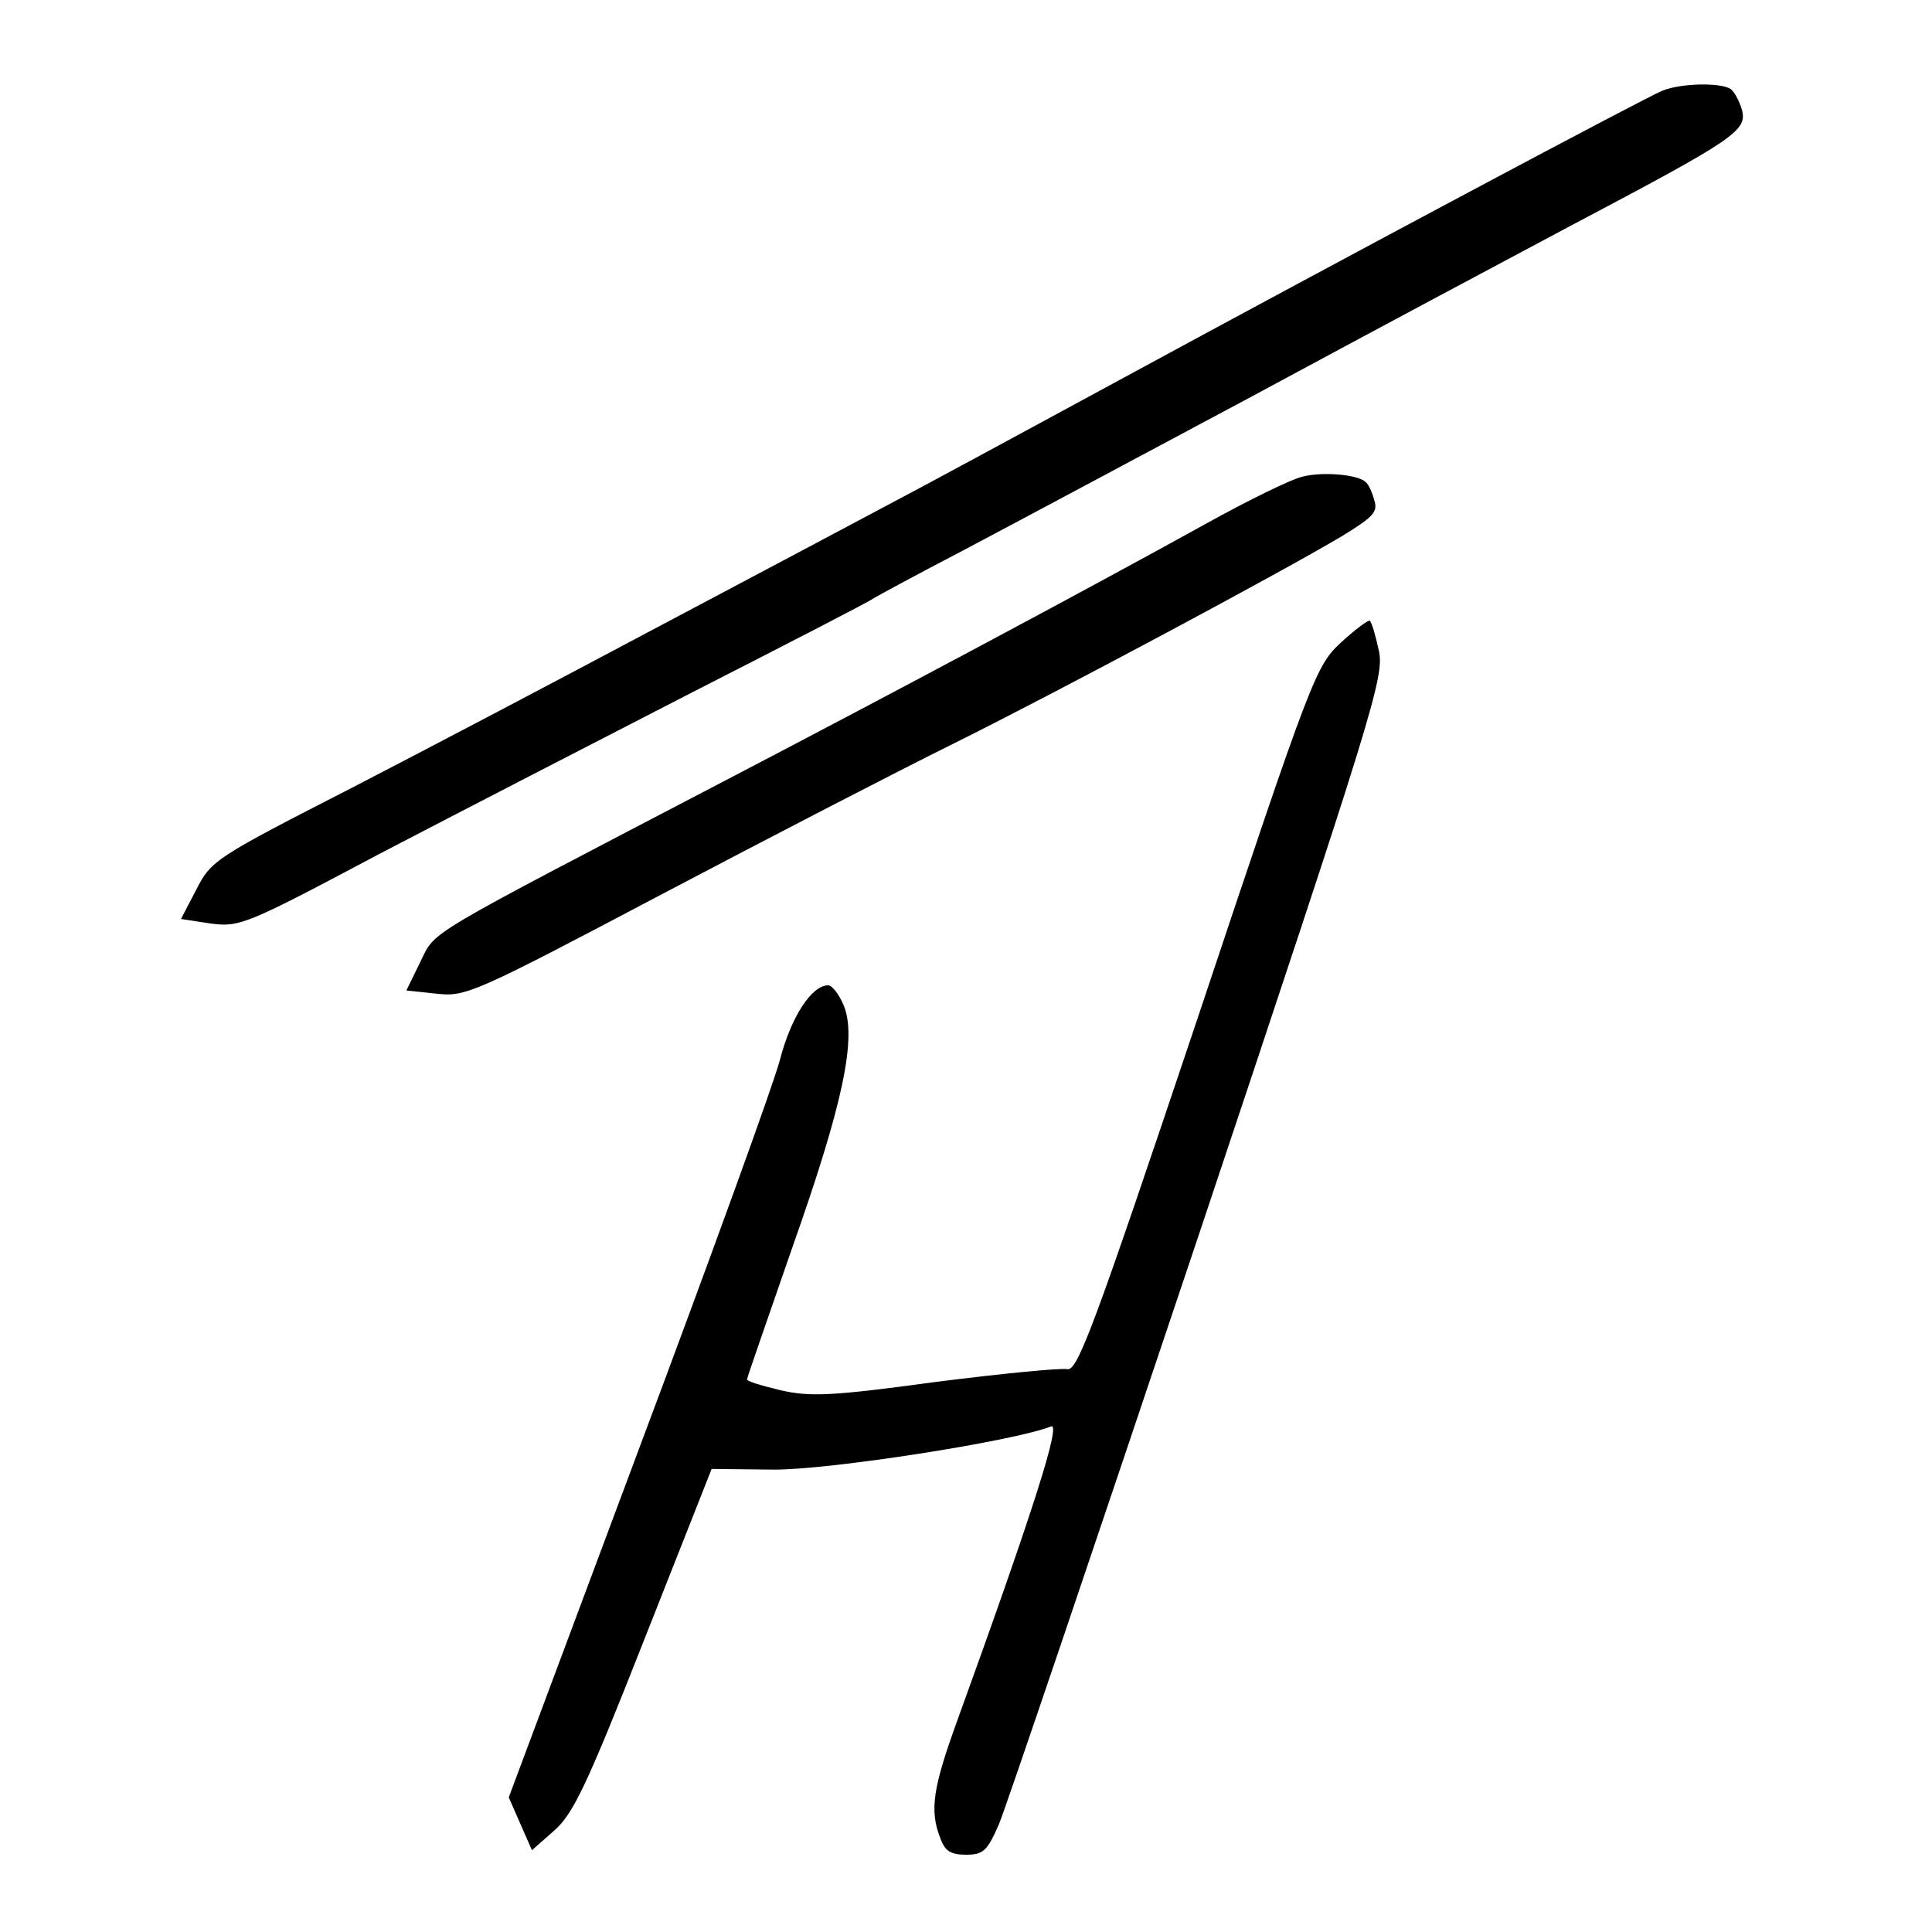 <?xml version="1.0" standalone="no"?>
<!DOCTYPE svg PUBLIC "-//W3C//DTD SVG 20010904//EN"
 "http://www.w3.org/TR/2001/REC-SVG-20010904/DTD/svg10.dtd">
<svg version="1.0" xmlns="http://www.w3.org/2000/svg"
 width="300pt" height="300pt" viewBox="0 0 300 300"
 preserveAspectRatio="xMidYMid meet">
<g transform="translate(0,300) scale(0.1,-0.1)"
fill="#000000" stroke="none">
<path d="M2581 2859 c-25 -10 -476 -250 -861 -459 -129 -70 -284 -154 -345
-186 -60 -32 -222 -118 -360 -191 -137 -73 -348 -184 -468 -246 -213 -109
-219 -113 -242 -158 l-24 -46 46 -7 c45 -6 55 -2 262 108 119 62 338 175 486
251 149 76 275 141 280 145 6 4 69 38 140 75 72 38 274 146 450 240 176 95
399 214 495 265 254 134 273 147 265 179 -4 14 -12 29 -18 33 -16 10 -77 9
-106 -3z"/>
<path d="M2023 2260 c-18 -4 -85 -37 -150 -73 -186 -103 -488 -264 -743 -397
-477 -249 -453 -234 -477 -283 l-22 -45 47 -5 c45 -5 57 0 347 153 165 87 370
193 455 235 165 82 507 265 603 322 49 30 57 38 51 56 -3 12 -9 25 -13 28 -11
12 -66 17 -98 9z"/>
<path d="M2083 2003 c-40 -37 -45 -50 -224 -586 -161 -480 -186 -547 -202
-543 -10 2 -103 -7 -205 -20 -161 -22 -194 -23 -239 -13 -29 7 -53 14 -53 17
0 3 32 94 70 204 79 223 101 327 80 377 -7 17 -18 31 -24 31 -26 0 -58 -50
-75 -116 -10 -38 -109 -311 -220 -607 l-201 -538 18 -41 18 -41 34 30 c30 26
51 70 140 296 l105 266 95 -1 c85 -1 374 44 432 67 16 7 -25 -124 -146 -458
-37 -102 -43 -138 -26 -181 7 -20 16 -26 40 -26 27 0 33 6 51 47 11 26 150
437 310 914 273 817 289 869 280 909 -5 23 -11 44 -14 46 -2 2 -22 -13 -44
-33z"/>
</g>
</svg>
